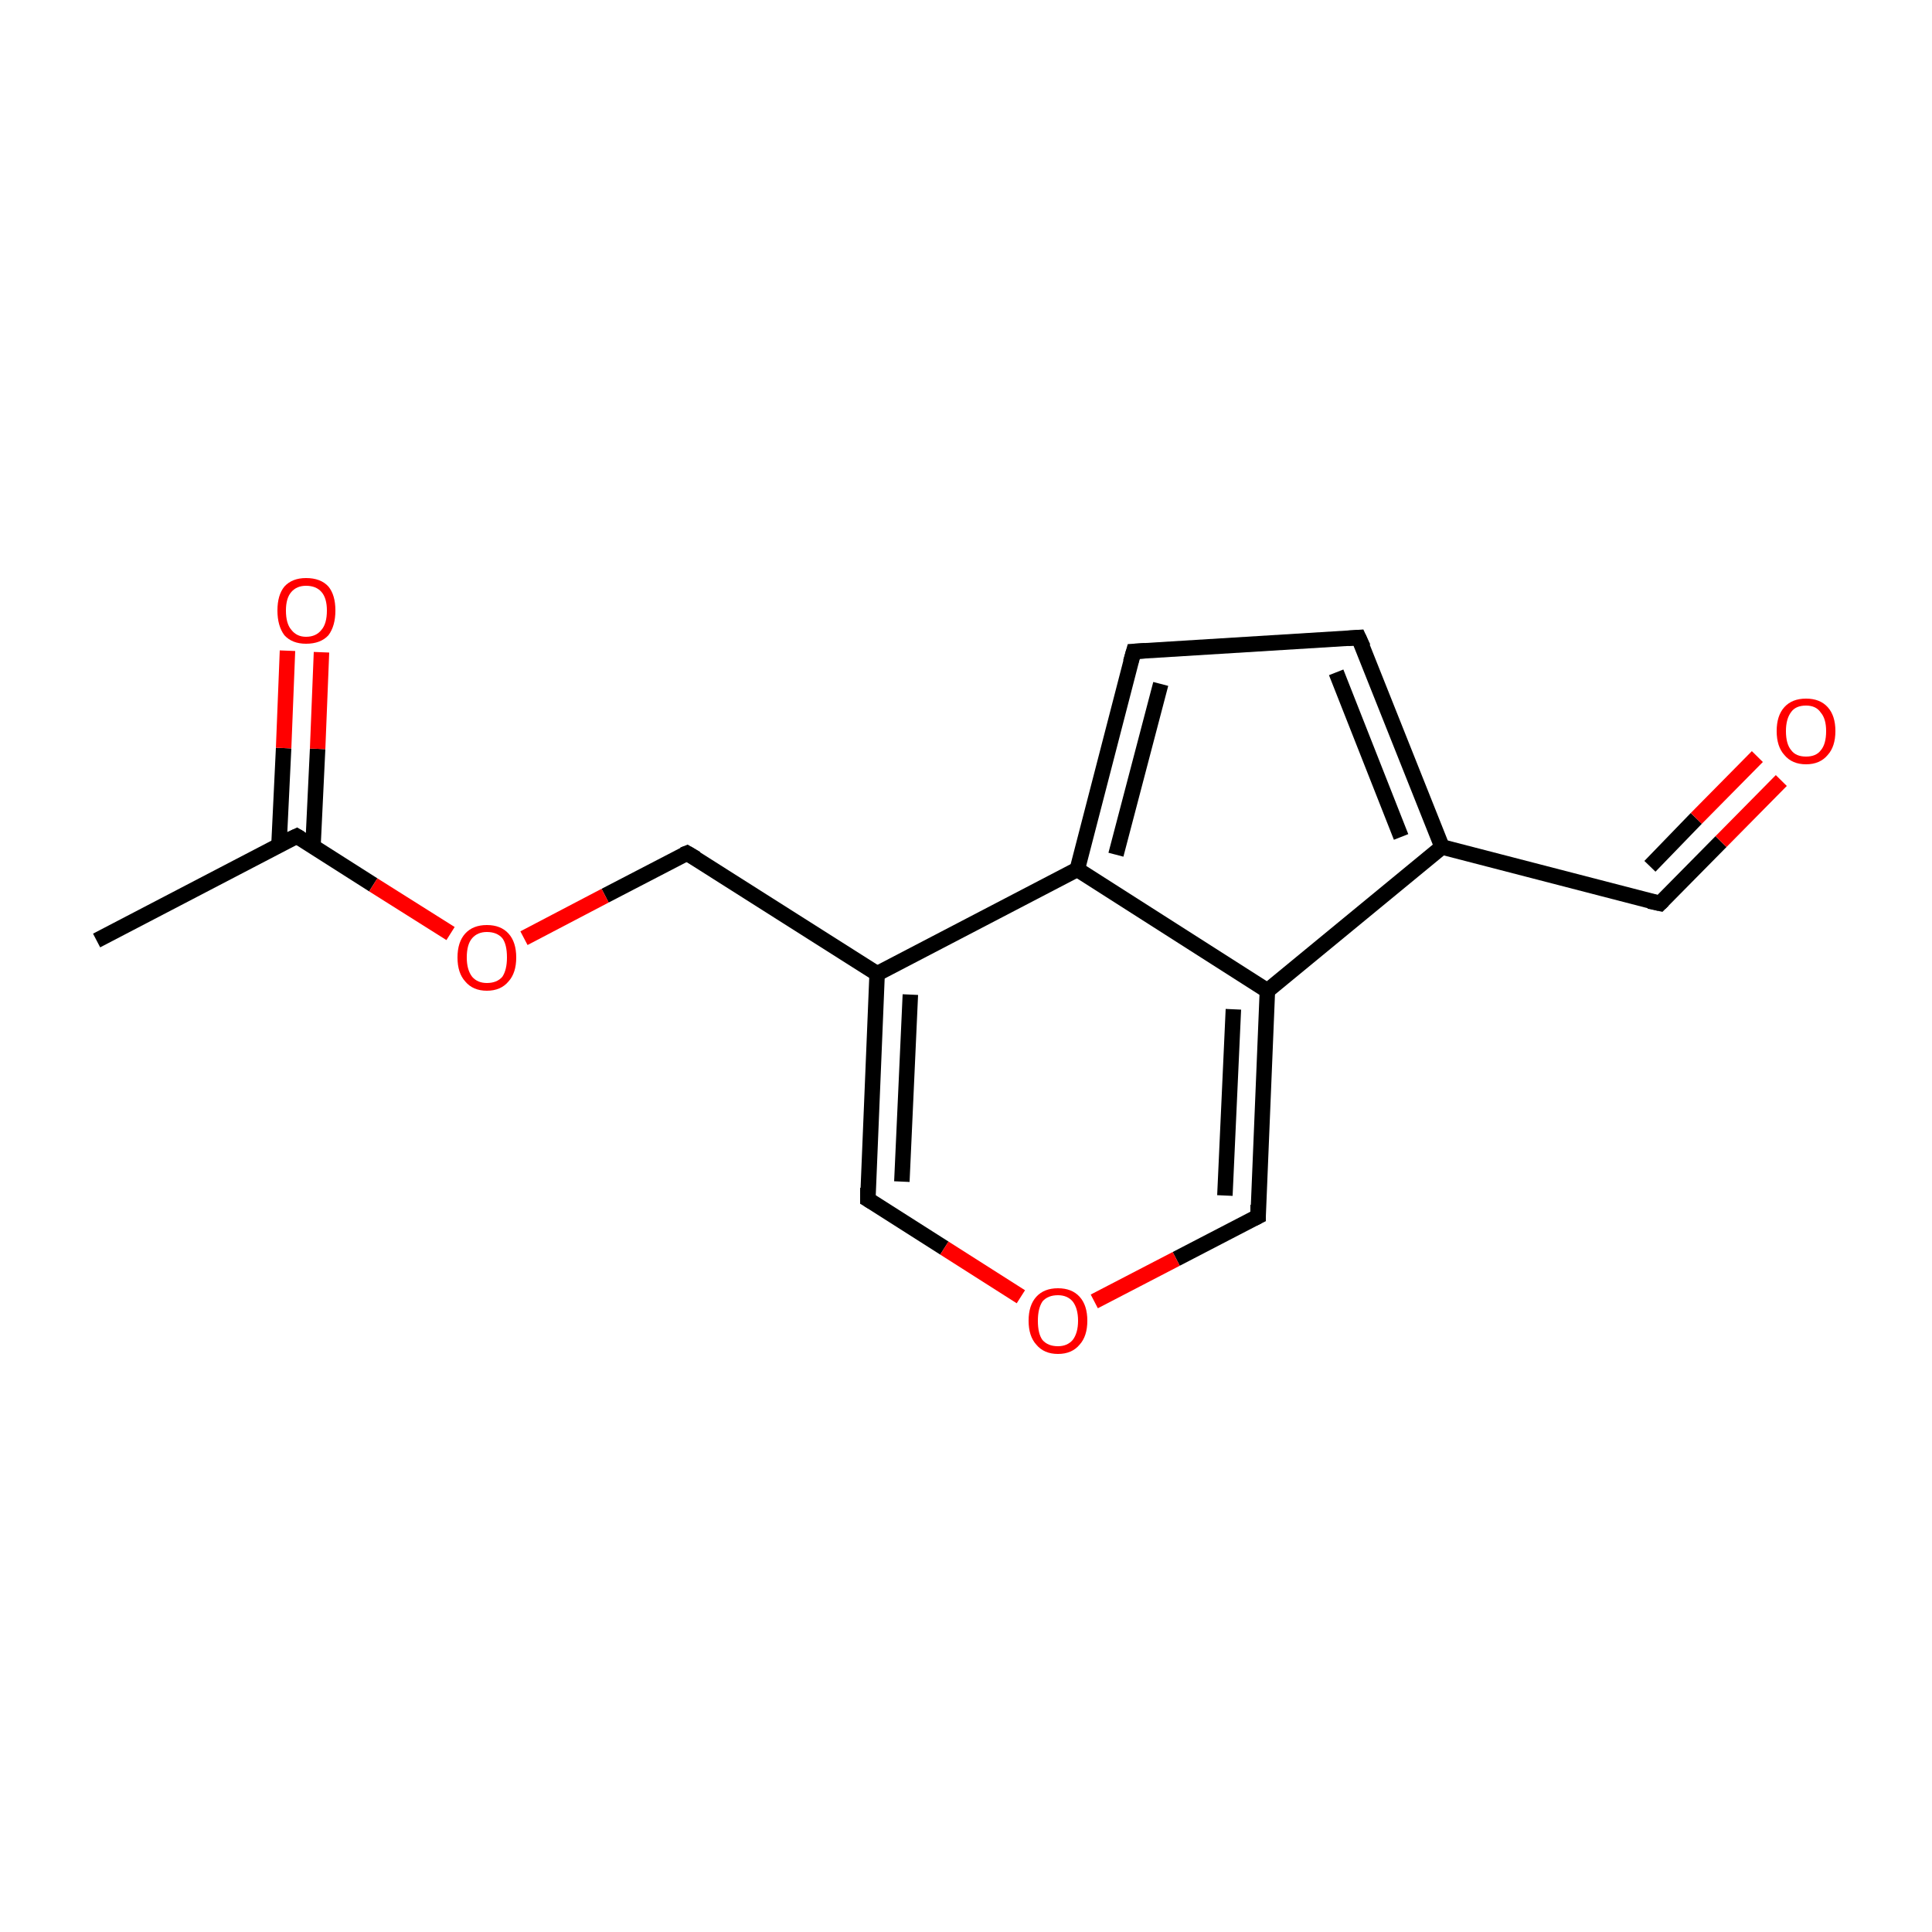 <?xml version='1.0' encoding='iso-8859-1'?>
<svg version='1.1' baseProfile='full'
              xmlns='http://www.w3.org/2000/svg'
                      xmlns:rdkit='http://www.rdkit.org/xml'
                      xmlns:xlink='http://www.w3.org/1999/xlink'
                  xml:space='preserve'
width='250px' height='250px' viewBox='0 0 250 250'>
<!-- END OF HEADER -->
<rect style='opacity:1.0;fill:#FFFFFF;stroke:none' width='250.0' height='250.0' x='0.0' y='0.0'> </rect>
<path class='bond-0 atom-0 atom-7' d='M 12.5,121.7 L 38.4,108.2' style='fill:none;fill-rule:evenodd;stroke:#000000;stroke-width:2.0px;stroke-linecap:butt;stroke-linejoin:miter;stroke-opacity:1' />
<path class='bond-1 atom-1 atom-2' d='M 175.8,82.5 L 146.7,84.3' style='fill:none;fill-rule:evenodd;stroke:#000000;stroke-width:2.0px;stroke-linecap:butt;stroke-linejoin:miter;stroke-opacity:1' />
<path class='bond-2 atom-1 atom-8' d='M 175.8,82.5 L 186.6,109.6' style='fill:none;fill-rule:evenodd;stroke:#000000;stroke-width:2.0px;stroke-linecap:butt;stroke-linejoin:miter;stroke-opacity:1' />
<path class='bond-2 atom-1 atom-8' d='M 172.9,87.0 L 181.3,108.3' style='fill:none;fill-rule:evenodd;stroke:#000000;stroke-width:2.0px;stroke-linecap:butt;stroke-linejoin:miter;stroke-opacity:1' />
<path class='bond-3 atom-2 atom-10' d='M 146.7,84.3 L 139.4,112.5' style='fill:none;fill-rule:evenodd;stroke:#000000;stroke-width:2.0px;stroke-linecap:butt;stroke-linejoin:miter;stroke-opacity:1' />
<path class='bond-3 atom-2 atom-10' d='M 150.2,88.5 L 144.4,110.6' style='fill:none;fill-rule:evenodd;stroke:#000000;stroke-width:2.0px;stroke-linecap:butt;stroke-linejoin:miter;stroke-opacity:1' />
<path class='bond-4 atom-3 atom-8' d='M 214.8,116.9 L 186.6,109.6' style='fill:none;fill-rule:evenodd;stroke:#000000;stroke-width:2.0px;stroke-linecap:butt;stroke-linejoin:miter;stroke-opacity:1' />
<path class='bond-5 atom-3 atom-12' d='M 214.8,116.9 L 222.7,108.9' style='fill:none;fill-rule:evenodd;stroke:#000000;stroke-width:2.0px;stroke-linecap:butt;stroke-linejoin:miter;stroke-opacity:1' />
<path class='bond-5 atom-3 atom-12' d='M 222.7,108.9 L 230.5,101.0' style='fill:none;fill-rule:evenodd;stroke:#FF0000;stroke-width:2.0px;stroke-linecap:butt;stroke-linejoin:miter;stroke-opacity:1' />
<path class='bond-5 atom-3 atom-12' d='M 213.5,112.1 L 219.5,105.9' style='fill:none;fill-rule:evenodd;stroke:#000000;stroke-width:2.0px;stroke-linecap:butt;stroke-linejoin:miter;stroke-opacity:1' />
<path class='bond-5 atom-3 atom-12' d='M 219.5,105.9 L 227.4,97.9' style='fill:none;fill-rule:evenodd;stroke:#FF0000;stroke-width:2.0px;stroke-linecap:butt;stroke-linejoin:miter;stroke-opacity:1' />
<path class='bond-6 atom-4 atom-9' d='M 112.3,155.2 L 113.5,126.0' style='fill:none;fill-rule:evenodd;stroke:#000000;stroke-width:2.0px;stroke-linecap:butt;stroke-linejoin:miter;stroke-opacity:1' />
<path class='bond-6 atom-4 atom-9' d='M 116.7,152.9 L 117.8,128.7' style='fill:none;fill-rule:evenodd;stroke:#000000;stroke-width:2.0px;stroke-linecap:butt;stroke-linejoin:miter;stroke-opacity:1' />
<path class='bond-7 atom-4 atom-14' d='M 112.3,155.2 L 122.2,161.5' style='fill:none;fill-rule:evenodd;stroke:#000000;stroke-width:2.0px;stroke-linecap:butt;stroke-linejoin:miter;stroke-opacity:1' />
<path class='bond-7 atom-4 atom-14' d='M 122.2,161.5 L 132.1,167.8' style='fill:none;fill-rule:evenodd;stroke:#FF0000;stroke-width:2.0px;stroke-linecap:butt;stroke-linejoin:miter;stroke-opacity:1' />
<path class='bond-8 atom-5 atom-9' d='M 88.9,110.4 L 113.5,126.0' style='fill:none;fill-rule:evenodd;stroke:#000000;stroke-width:2.0px;stroke-linecap:butt;stroke-linejoin:miter;stroke-opacity:1' />
<path class='bond-9 atom-5 atom-15' d='M 88.9,110.4 L 78.3,115.9' style='fill:none;fill-rule:evenodd;stroke:#000000;stroke-width:2.0px;stroke-linecap:butt;stroke-linejoin:miter;stroke-opacity:1' />
<path class='bond-9 atom-5 atom-15' d='M 78.3,115.9 L 67.8,121.4' style='fill:none;fill-rule:evenodd;stroke:#FF0000;stroke-width:2.0px;stroke-linecap:butt;stroke-linejoin:miter;stroke-opacity:1' />
<path class='bond-10 atom-6 atom-11' d='M 162.8,157.4 L 164.0,128.2' style='fill:none;fill-rule:evenodd;stroke:#000000;stroke-width:2.0px;stroke-linecap:butt;stroke-linejoin:miter;stroke-opacity:1' />
<path class='bond-10 atom-6 atom-11' d='M 158.5,154.7 L 159.6,130.6' style='fill:none;fill-rule:evenodd;stroke:#000000;stroke-width:2.0px;stroke-linecap:butt;stroke-linejoin:miter;stroke-opacity:1' />
<path class='bond-11 atom-6 atom-14' d='M 162.8,157.4 L 152.2,162.9' style='fill:none;fill-rule:evenodd;stroke:#000000;stroke-width:2.0px;stroke-linecap:butt;stroke-linejoin:miter;stroke-opacity:1' />
<path class='bond-11 atom-6 atom-14' d='M 152.2,162.9 L 141.6,168.4' style='fill:none;fill-rule:evenodd;stroke:#FF0000;stroke-width:2.0px;stroke-linecap:butt;stroke-linejoin:miter;stroke-opacity:1' />
<path class='bond-12 atom-7 atom-13' d='M 40.5,109.5 L 41.1,96.9' style='fill:none;fill-rule:evenodd;stroke:#000000;stroke-width:2.0px;stroke-linecap:butt;stroke-linejoin:miter;stroke-opacity:1' />
<path class='bond-12 atom-7 atom-13' d='M 41.1,96.9 L 41.6,84.4' style='fill:none;fill-rule:evenodd;stroke:#FF0000;stroke-width:2.0px;stroke-linecap:butt;stroke-linejoin:miter;stroke-opacity:1' />
<path class='bond-12 atom-7 atom-13' d='M 36.1,109.3 L 36.7,96.8' style='fill:none;fill-rule:evenodd;stroke:#000000;stroke-width:2.0px;stroke-linecap:butt;stroke-linejoin:miter;stroke-opacity:1' />
<path class='bond-12 atom-7 atom-13' d='M 36.7,96.8 L 37.2,84.2' style='fill:none;fill-rule:evenodd;stroke:#FF0000;stroke-width:2.0px;stroke-linecap:butt;stroke-linejoin:miter;stroke-opacity:1' />
<path class='bond-13 atom-7 atom-15' d='M 38.4,108.2 L 48.3,114.5' style='fill:none;fill-rule:evenodd;stroke:#000000;stroke-width:2.0px;stroke-linecap:butt;stroke-linejoin:miter;stroke-opacity:1' />
<path class='bond-13 atom-7 atom-15' d='M 48.3,114.5 L 58.3,120.8' style='fill:none;fill-rule:evenodd;stroke:#FF0000;stroke-width:2.0px;stroke-linecap:butt;stroke-linejoin:miter;stroke-opacity:1' />
<path class='bond-14 atom-8 atom-11' d='M 186.6,109.6 L 164.0,128.2' style='fill:none;fill-rule:evenodd;stroke:#000000;stroke-width:2.0px;stroke-linecap:butt;stroke-linejoin:miter;stroke-opacity:1' />
<path class='bond-15 atom-9 atom-10' d='M 113.5,126.0 L 139.4,112.5' style='fill:none;fill-rule:evenodd;stroke:#000000;stroke-width:2.0px;stroke-linecap:butt;stroke-linejoin:miter;stroke-opacity:1' />
<path class='bond-16 atom-10 atom-11' d='M 139.4,112.5 L 164.0,128.2' style='fill:none;fill-rule:evenodd;stroke:#000000;stroke-width:2.0px;stroke-linecap:butt;stroke-linejoin:miter;stroke-opacity:1' />
<path d='M 174.4,82.6 L 175.8,82.5 L 176.4,83.8' style='fill:none;stroke:#000000;stroke-width:2.0px;stroke-linecap:butt;stroke-linejoin:miter;stroke-opacity:1;' />
<path d='M 148.2,84.2 L 146.7,84.3 L 146.3,85.7' style='fill:none;stroke:#000000;stroke-width:2.0px;stroke-linecap:butt;stroke-linejoin:miter;stroke-opacity:1;' />
<path d='M 213.4,116.6 L 214.8,116.9 L 215.2,116.5' style='fill:none;stroke:#000000;stroke-width:2.0px;stroke-linecap:butt;stroke-linejoin:miter;stroke-opacity:1;' />
<path d='M 112.3,153.7 L 112.3,155.2 L 112.8,155.5' style='fill:none;stroke:#000000;stroke-width:2.0px;stroke-linecap:butt;stroke-linejoin:miter;stroke-opacity:1;' />
<path d='M 90.1,111.1 L 88.9,110.4 L 88.4,110.6' style='fill:none;stroke:#000000;stroke-width:2.0px;stroke-linecap:butt;stroke-linejoin:miter;stroke-opacity:1;' />
<path d='M 162.8,155.9 L 162.8,157.4 L 162.2,157.7' style='fill:none;stroke:#000000;stroke-width:2.0px;stroke-linecap:butt;stroke-linejoin:miter;stroke-opacity:1;' />
<path d='M 37.1,108.8 L 38.4,108.2 L 38.9,108.5' style='fill:none;stroke:#000000;stroke-width:2.0px;stroke-linecap:butt;stroke-linejoin:miter;stroke-opacity:1;' />
<path class='atom-12' d='M 229.9 94.6
Q 229.9 92.6, 230.9 91.5
Q 231.9 90.4, 233.7 90.4
Q 235.5 90.4, 236.5 91.5
Q 237.5 92.6, 237.5 94.6
Q 237.5 96.6, 236.5 97.7
Q 235.5 98.9, 233.7 98.9
Q 231.9 98.9, 230.9 97.7
Q 229.9 96.6, 229.9 94.6
M 233.7 97.9
Q 235.0 97.9, 235.6 97.1
Q 236.3 96.3, 236.3 94.6
Q 236.3 93.0, 235.6 92.2
Q 235.0 91.3, 233.7 91.3
Q 232.4 91.3, 231.8 92.1
Q 231.1 93.0, 231.1 94.6
Q 231.1 96.3, 231.8 97.1
Q 232.4 97.9, 233.7 97.9
' fill='#FF0000'/>
<path class='atom-13' d='M 35.9 79.0
Q 35.9 77.0, 36.8 75.9
Q 37.8 74.8, 39.6 74.8
Q 41.5 74.8, 42.5 75.9
Q 43.4 77.0, 43.4 79.0
Q 43.4 81.0, 42.5 82.2
Q 41.5 83.3, 39.6 83.3
Q 37.8 83.3, 36.8 82.2
Q 35.9 81.0, 35.9 79.0
M 39.6 82.4
Q 40.9 82.4, 41.6 81.5
Q 42.3 80.7, 42.3 79.0
Q 42.3 77.4, 41.6 76.6
Q 40.9 75.8, 39.6 75.8
Q 38.4 75.8, 37.7 76.6
Q 37.0 77.4, 37.0 79.0
Q 37.0 80.7, 37.7 81.5
Q 38.4 82.4, 39.6 82.4
' fill='#FF0000'/>
<path class='atom-14' d='M 133.1 170.9
Q 133.1 168.9, 134.1 167.8
Q 135.1 166.7, 136.9 166.7
Q 138.7 166.7, 139.7 167.8
Q 140.7 168.9, 140.7 170.9
Q 140.7 172.9, 139.7 174.0
Q 138.7 175.2, 136.9 175.2
Q 135.1 175.2, 134.1 174.0
Q 133.1 172.9, 133.1 170.9
M 136.9 174.2
Q 138.1 174.2, 138.8 173.4
Q 139.5 172.5, 139.5 170.9
Q 139.5 169.3, 138.8 168.4
Q 138.1 167.6, 136.9 167.6
Q 135.6 167.6, 134.9 168.4
Q 134.3 169.3, 134.3 170.9
Q 134.3 172.6, 134.9 173.4
Q 135.6 174.2, 136.9 174.2
' fill='#FF0000'/>
<path class='atom-15' d='M 59.2 123.9
Q 59.2 121.9, 60.2 120.8
Q 61.2 119.7, 63.0 119.7
Q 64.8 119.7, 65.8 120.8
Q 66.8 121.9, 66.8 123.9
Q 66.8 125.9, 65.8 127.0
Q 64.8 128.2, 63.0 128.2
Q 61.2 128.2, 60.2 127.0
Q 59.2 125.9, 59.2 123.9
M 63.0 127.2
Q 64.3 127.2, 65.0 126.4
Q 65.6 125.5, 65.6 123.9
Q 65.6 122.2, 65.0 121.4
Q 64.3 120.6, 63.0 120.6
Q 61.8 120.6, 61.1 121.4
Q 60.4 122.2, 60.4 123.9
Q 60.4 125.5, 61.1 126.4
Q 61.8 127.2, 63.0 127.2
' fill='#FF0000'/>
</svg>
